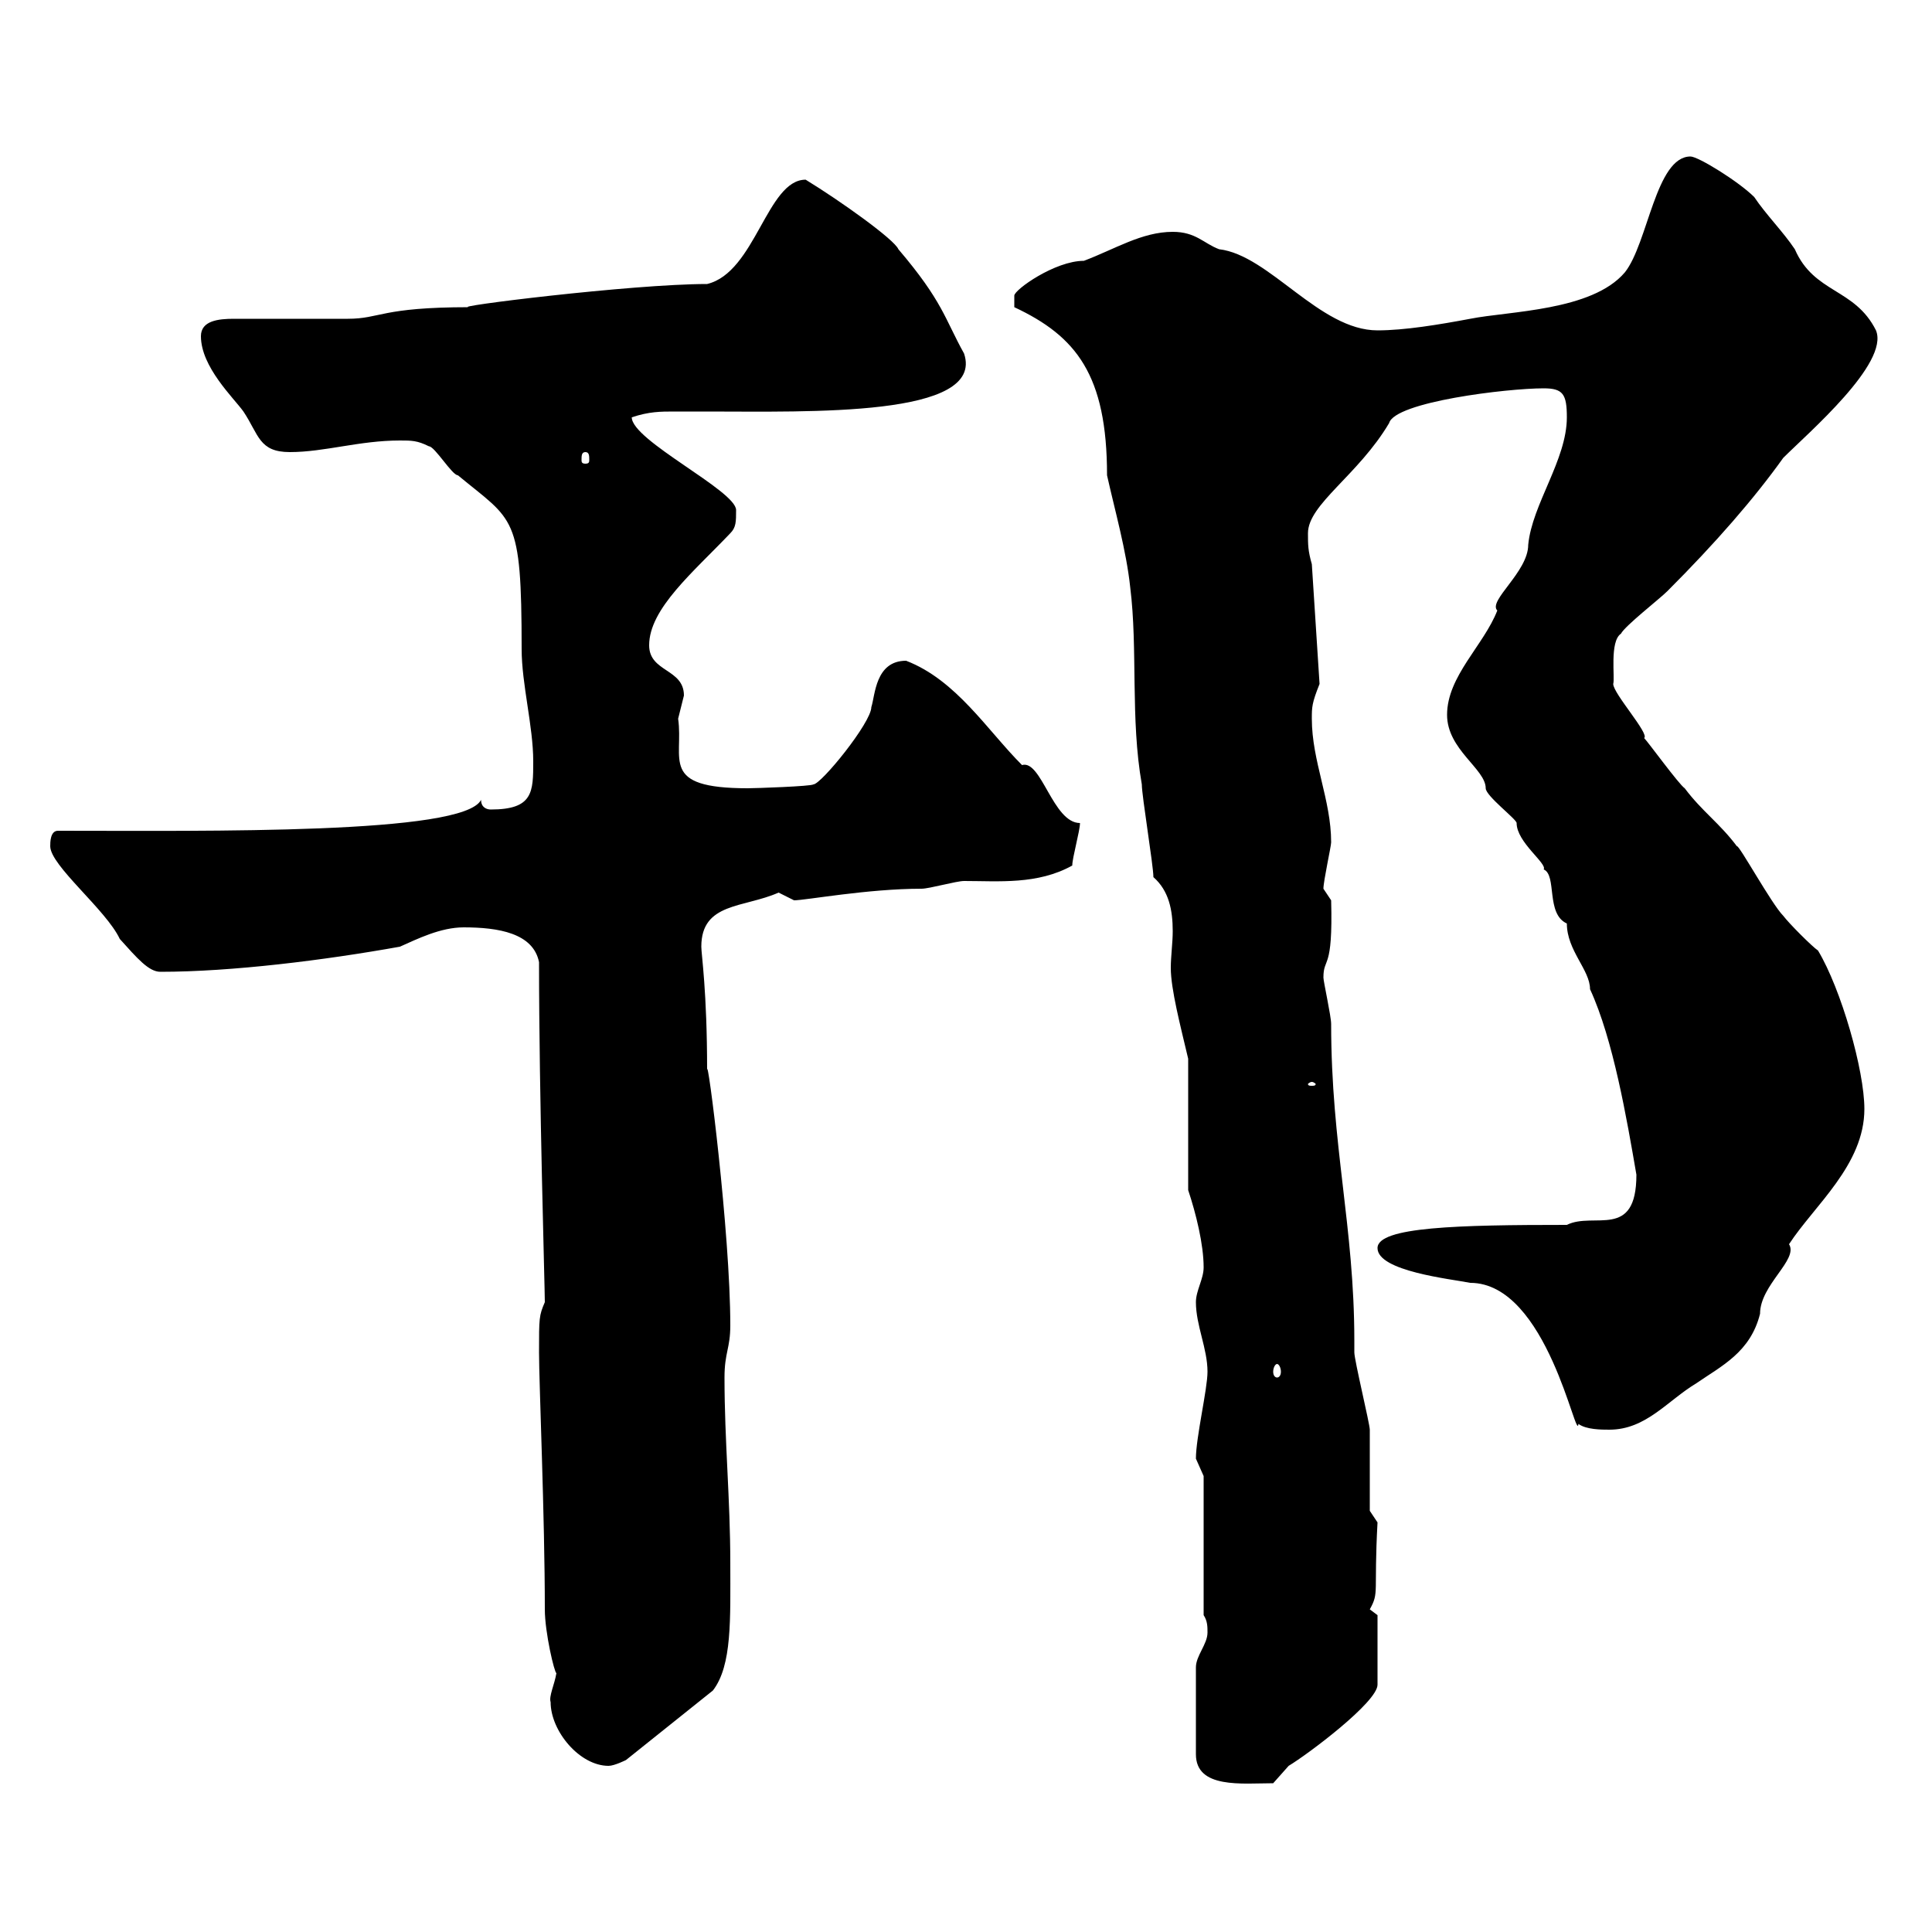 <svg xmlns="http://www.w3.org/2000/svg" xmlns:xlink="http://www.w3.org/1999/xlink" width="300" height="300"><path d="M187.50 253.50C187.50 255.30 185.70 257.10 185.70 258.90L185.70 272.40C185.70 277.80 192.90 276.90 197.70 276.90C197.70 276.90 200.10 274.20 200.10 274.20C203.10 272.40 213.90 264.30 213.90 261.60L213.90 250.80C213.90 250.80 212.70 249.90 212.70 249.90C214.20 247.20 213.30 247.50 213.90 236.40L212.70 234.60C212.70 232.80 212.70 223.80 212.70 222C212.70 221.10 210.30 211.20 210.30 210C210.30 210 210.30 208.20 210.30 208.20C210.30 190.50 206.70 177.90 206.70 159C206.70 157.80 205.50 152.40 205.50 151.80C205.50 148.50 207 150.90 206.70 139.80C206.70 139.80 205.50 138 205.50 138C205.50 136.80 206.70 131.40 206.70 130.80C206.70 124.20 203.70 118.20 203.70 111.60C203.70 109.80 203.70 109.20 204.90 106.20L203.70 87.60C203.10 85.50 203.10 84.60 203.10 82.80C203.10 78.30 210.90 73.80 215.70 65.70C216.60 62.40 234 60.30 239.70 60.30C242.70 60.30 243.30 61.20 243.30 64.80C243.30 71.40 237.90 78.30 237.30 84.60C237.30 88.80 231 93.30 232.50 94.80C230.40 100.20 224.70 105 224.70 111C224.70 116.40 230.70 119.40 230.70 122.40C230.70 123.60 235.50 127.20 235.50 127.80C235.50 130.80 240.30 134.10 239.70 135C241.80 135.90 240 141.90 243.30 143.40C243.30 147.60 246.90 150.60 246.90 153.60C250.50 161.40 252.60 173.70 254.10 182.40C254.10 192.60 247.50 188.10 243.30 190.20C226.50 190.20 213.90 190.50 213.90 193.80C213.90 197.40 225.30 198.60 228.30 199.20C240.30 199.20 244.80 224.40 245.10 221.10C246.30 222 248.70 222 249.90 222C255.60 222 258.90 217.50 263.40 214.80C267.30 212.10 271.80 210 273.30 204C273.30 199.50 279.30 195.60 277.80 193.20C281.70 187.20 289.50 180.90 289.50 172.20C289.50 166.20 285.90 153.60 282.30 147.60C281.40 147 277.80 143.40 276.90 142.20C275.10 140.40 270 131.10 269.70 131.40C267 127.80 264.30 126 261.60 122.40C260.70 121.80 255.90 115.20 255.30 114.60C256.20 114 250.50 107.70 250.50 106.20C250.80 105.30 249.90 99.60 251.70 98.40C252.30 97.20 257.70 93 258.90 91.80C266.40 84.30 272.40 77.40 276.90 71.10C280.80 67.20 293.40 56.40 291.30 51.30C288 44.70 281.70 45.60 278.70 38.70C276.90 36 274.20 33.30 272.40 30.60C270 28.20 263.70 24.30 262.50 24.30C257.10 24.30 255.90 37.80 252.30 42.30C247.20 48.30 234.30 48.30 228.30 49.50C223.50 50.40 218.10 51.30 213.90 51.30C204.90 51.30 197.10 39.60 189.30 38.70C186.90 37.80 185.70 36 182.10 36C177.30 36 173.10 38.70 168.30 40.50C163.80 40.50 157.50 45 157.50 45.90C157.50 46.80 157.50 47.70 157.50 47.70C167.10 52.20 171.90 58.20 171.90 73.80C173.10 79.20 174.90 85.50 175.50 91.20C176.70 100.80 175.50 111.60 177.30 121.80C177.30 123.60 179.10 134.40 179.10 136.20C181.50 138.30 182.10 141.30 182.10 144.60C182.10 146.40 181.80 148.50 181.80 150.30C181.80 153.60 183.30 159.30 184.50 164.40L184.50 184.80C185.70 188.40 186.90 193.20 186.90 196.80C186.90 198.60 185.70 200.40 185.70 202.20C185.70 205.80 187.50 209.40 187.50 213C187.50 215.70 185.70 223.20 185.70 226.50C185.70 226.50 186.90 229.20 186.90 229.20L186.90 250.80C187.50 251.70 187.50 252.60 187.50 253.50ZM85.50 264.30C85.50 268.80 90 274.20 94.50 274.20C95.40 274.20 97.20 273.30 97.20 273.30L110.70 262.50C113.70 258.60 113.40 251.40 113.40 242.70C113.40 232.80 112.50 223.80 112.50 213.90C112.50 210 113.40 209.40 113.40 205.80C113.40 191.40 109.80 163.20 109.80 166.20C109.80 153.90 108.90 148.20 108.90 147C108.90 140.10 115.50 141 120.90 138.60C120.90 138.60 123.30 139.80 123.30 139.80C125.10 139.80 134.70 138 143.10 138C144.30 138 148.50 136.80 149.70 136.80C155.10 136.80 161.10 137.40 166.50 134.40C166.50 133.20 167.70 129 167.70 127.80C163.50 127.80 161.70 117.90 158.70 118.80C153.30 113.40 148.50 105.60 140.70 102.60C135.90 102.60 135.90 108 135.30 109.80C135.30 112.20 127.50 121.80 126.30 121.80C126 122.10 117.30 122.40 116.10 122.40C102.30 122.40 106.20 117.90 105.30 111.60C105.30 111.60 106.20 108 106.20 108C106.20 103.80 100.80 104.40 100.80 100.20C100.80 94.50 107.70 88.80 113.40 82.80C114.30 81.90 114.30 81 114.30 79.20C114.30 76.20 98.10 68.40 98.10 64.80C100.80 63.90 102.60 63.90 104.70 63.90C106.20 63.90 108 63.90 109.80 63.90C125.70 63.90 153 64.80 149.70 54.90C146.70 49.50 146.40 46.80 139.50 38.70C138.90 37.20 130.50 31.20 125.10 27.90C119.10 27.90 117.30 42.30 109.80 44.10C98.10 44.10 69.30 47.70 72.90 47.70C59.10 47.70 59.10 49.50 54 49.50C49.50 49.50 36 49.50 36.30 49.50C33.90 49.50 31.20 49.80 31.20 52.20C31.20 57 36.30 61.80 37.80 63.90C40.20 67.50 40.20 70.20 45 70.20C50.40 70.20 55.80 68.40 62.10 68.40C63.90 68.40 64.80 68.40 66.60 69.30C67.50 69.30 70.20 73.80 71.10 73.80C79.80 81 81 79.80 81 100.80C81 106.20 82.80 112.80 82.80 118.20C82.80 123 82.80 125.70 76.20 125.70C75.60 125.70 74.70 125.40 74.70 124.20C72 129.60 32.40 129 9 129C7.80 129 7.80 130.80 7.80 131.40C7.80 134.40 16.50 141.30 18.60 145.80C21.30 148.80 23.10 150.90 24.90 150.90C36 150.90 50.40 149.10 62.10 147C64.80 145.80 68.40 144 72 144C77.40 144 82.80 144.90 83.70 149.40C83.70 170.40 84.60 199.80 84.60 202.20C83.70 204.30 83.70 204.60 83.70 210C83.70 214.80 84.60 235.50 84.60 249.90C84.60 253.50 86.10 259.80 86.40 259.80C86.10 261.60 85.20 263.40 85.50 264.30ZM198.30 211.80C198.60 211.80 198.90 212.40 198.90 213C198.90 213.60 198.60 213.90 198.30 213.90C198 213.90 197.70 213.60 197.70 213C197.70 212.40 198 211.80 198.30 211.80ZM203.70 168C204 168 204.30 168.30 204.30 168.30C204.30 168.60 204 168.60 203.70 168.60C203.40 168.60 203.10 168.60 203.10 168.30C203.10 168.30 203.40 168 203.70 168ZM90.90 70.20C91.50 70.20 91.50 70.80 91.50 71.40C91.50 71.70 91.50 72 90.90 72C90.30 72 90.30 71.70 90.30 71.40C90.30 70.80 90.30 70.20 90.90 70.20Z"/></svg>